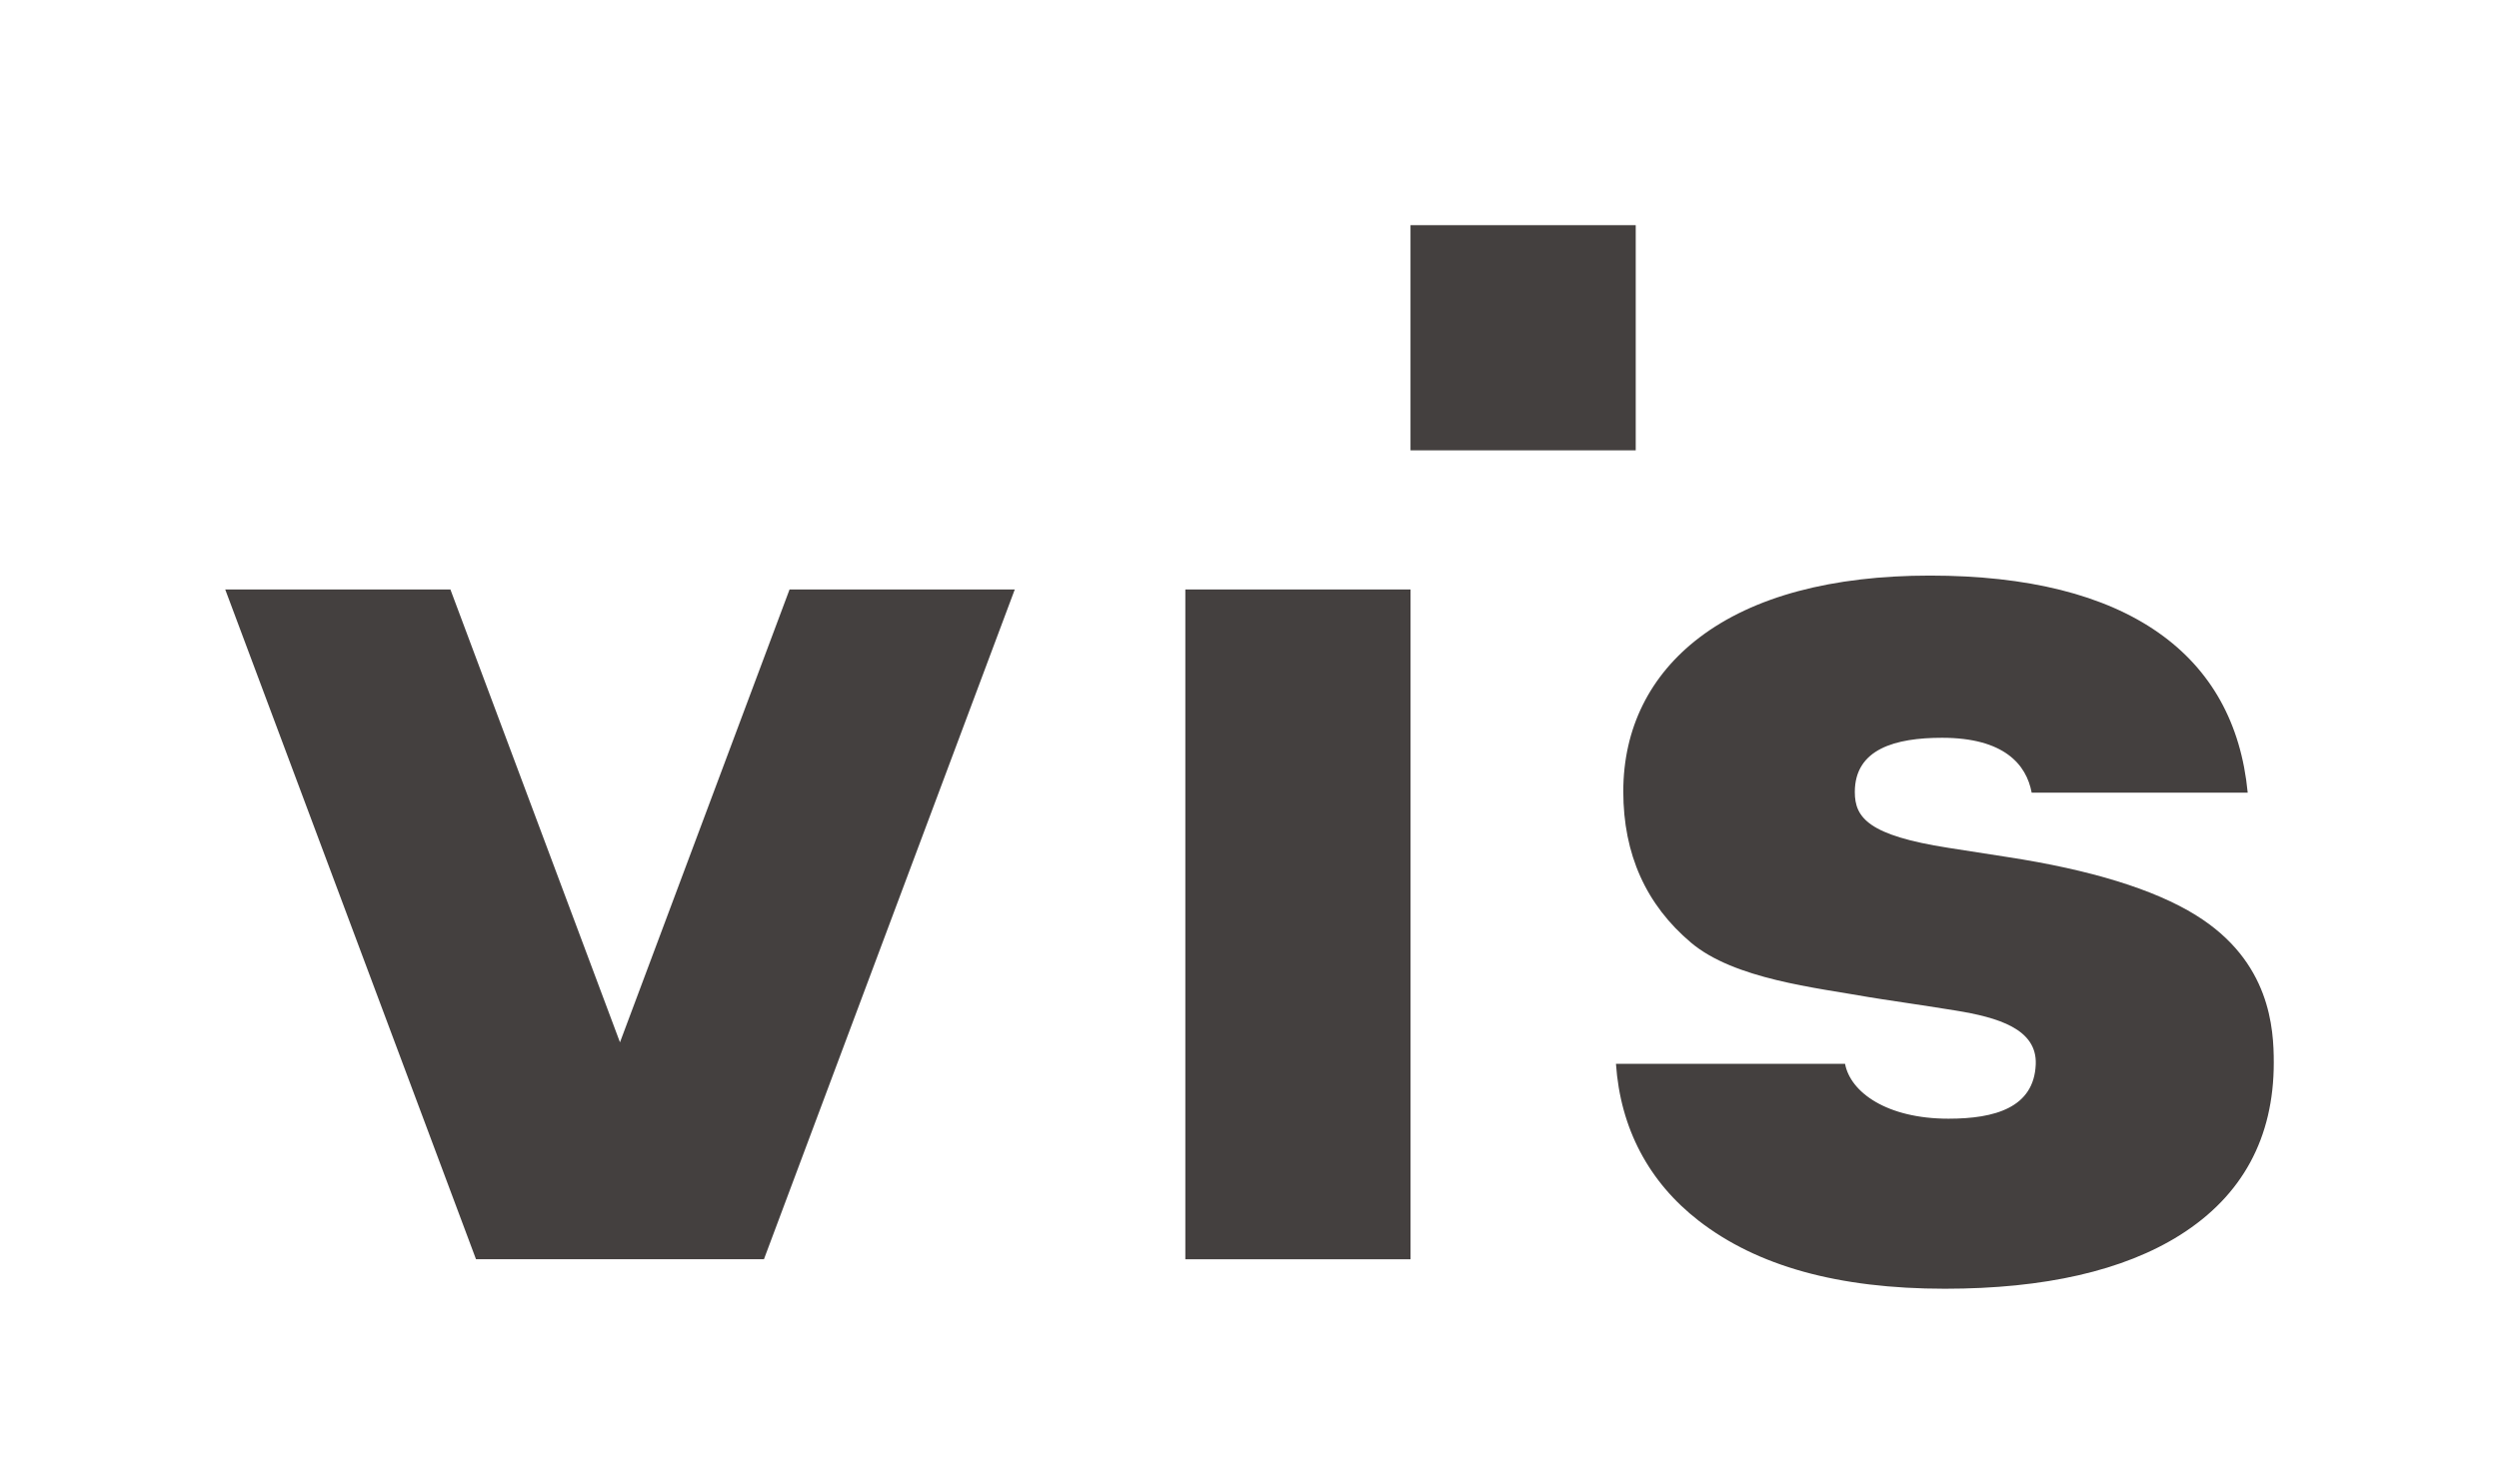 <?xml version="1.0" encoding="UTF-8"?>
<svg id="artwork" xmlns="http://www.w3.org/2000/svg" viewBox="0 0 484.1 287.63">
  <defs>
    <style>
      .cls-1 {
        fill: none;
      }

      .cls-2 {
        fill: #44403f;
      }
    </style>
  </defs>
  <g>
    <rect class="cls-2" x="229.62" y="114.22" width="43.63" height="129.79"/>
    <polygon class="cls-2" points="152.95 114.22 120.1 201.97 87.25 114.22 43.63 114.22 92.21 244 147.99 244 196.58 114.22 152.95 114.22"/>
    <rect class="cls-2" x="273.24" y="43.63" width="43.63" height="43.63"/>
    <path class="cls-2" d="M425.38,177.33c-8.09-5.01-20.44-8.8-36.49-11.26l-11.48-1.79c-15.39-2.4-18.1-5.8-18.1-10.81,0-8.38,7.91-10.51,16.9-10.51,11.97,0,16.34,5.14,17.36,10.63h41.85c-1.29-13.42-7.09-23.84-17.28-30.99-10.46-7.34-25.35-11.07-44.28-11.07s-34.19,4.04-44.65,12c-9.65,7.34-14.75,17.66-14.75,29.83s4.41,21.95,13.12,29.3c8.37,7.06,24.18,8.72,34.56,10.57,2.1.37,9.98,1.49,16.69,2.58,8.16,1.33,15.83,3.55,15.53,10.45-.35,8.37-7.91,10.51-16.9,10.51-11.97,0-19.01-5.14-20.04-10.63h-44.38c.86,12.52,6.37,22.92,16.05,30.42,11.27,8.73,26.91,13.16,47.69,13.16,19.29,0,34.62-3.51,45.59-10.44,12.01-7.59,18.1-18.81,18.1-33.37,0-6.55-.63-19.63-15.1-28.58Z"/>
  </g>
  <rect class="cls-1" width="484.1" height="287.63"/>
</svg>